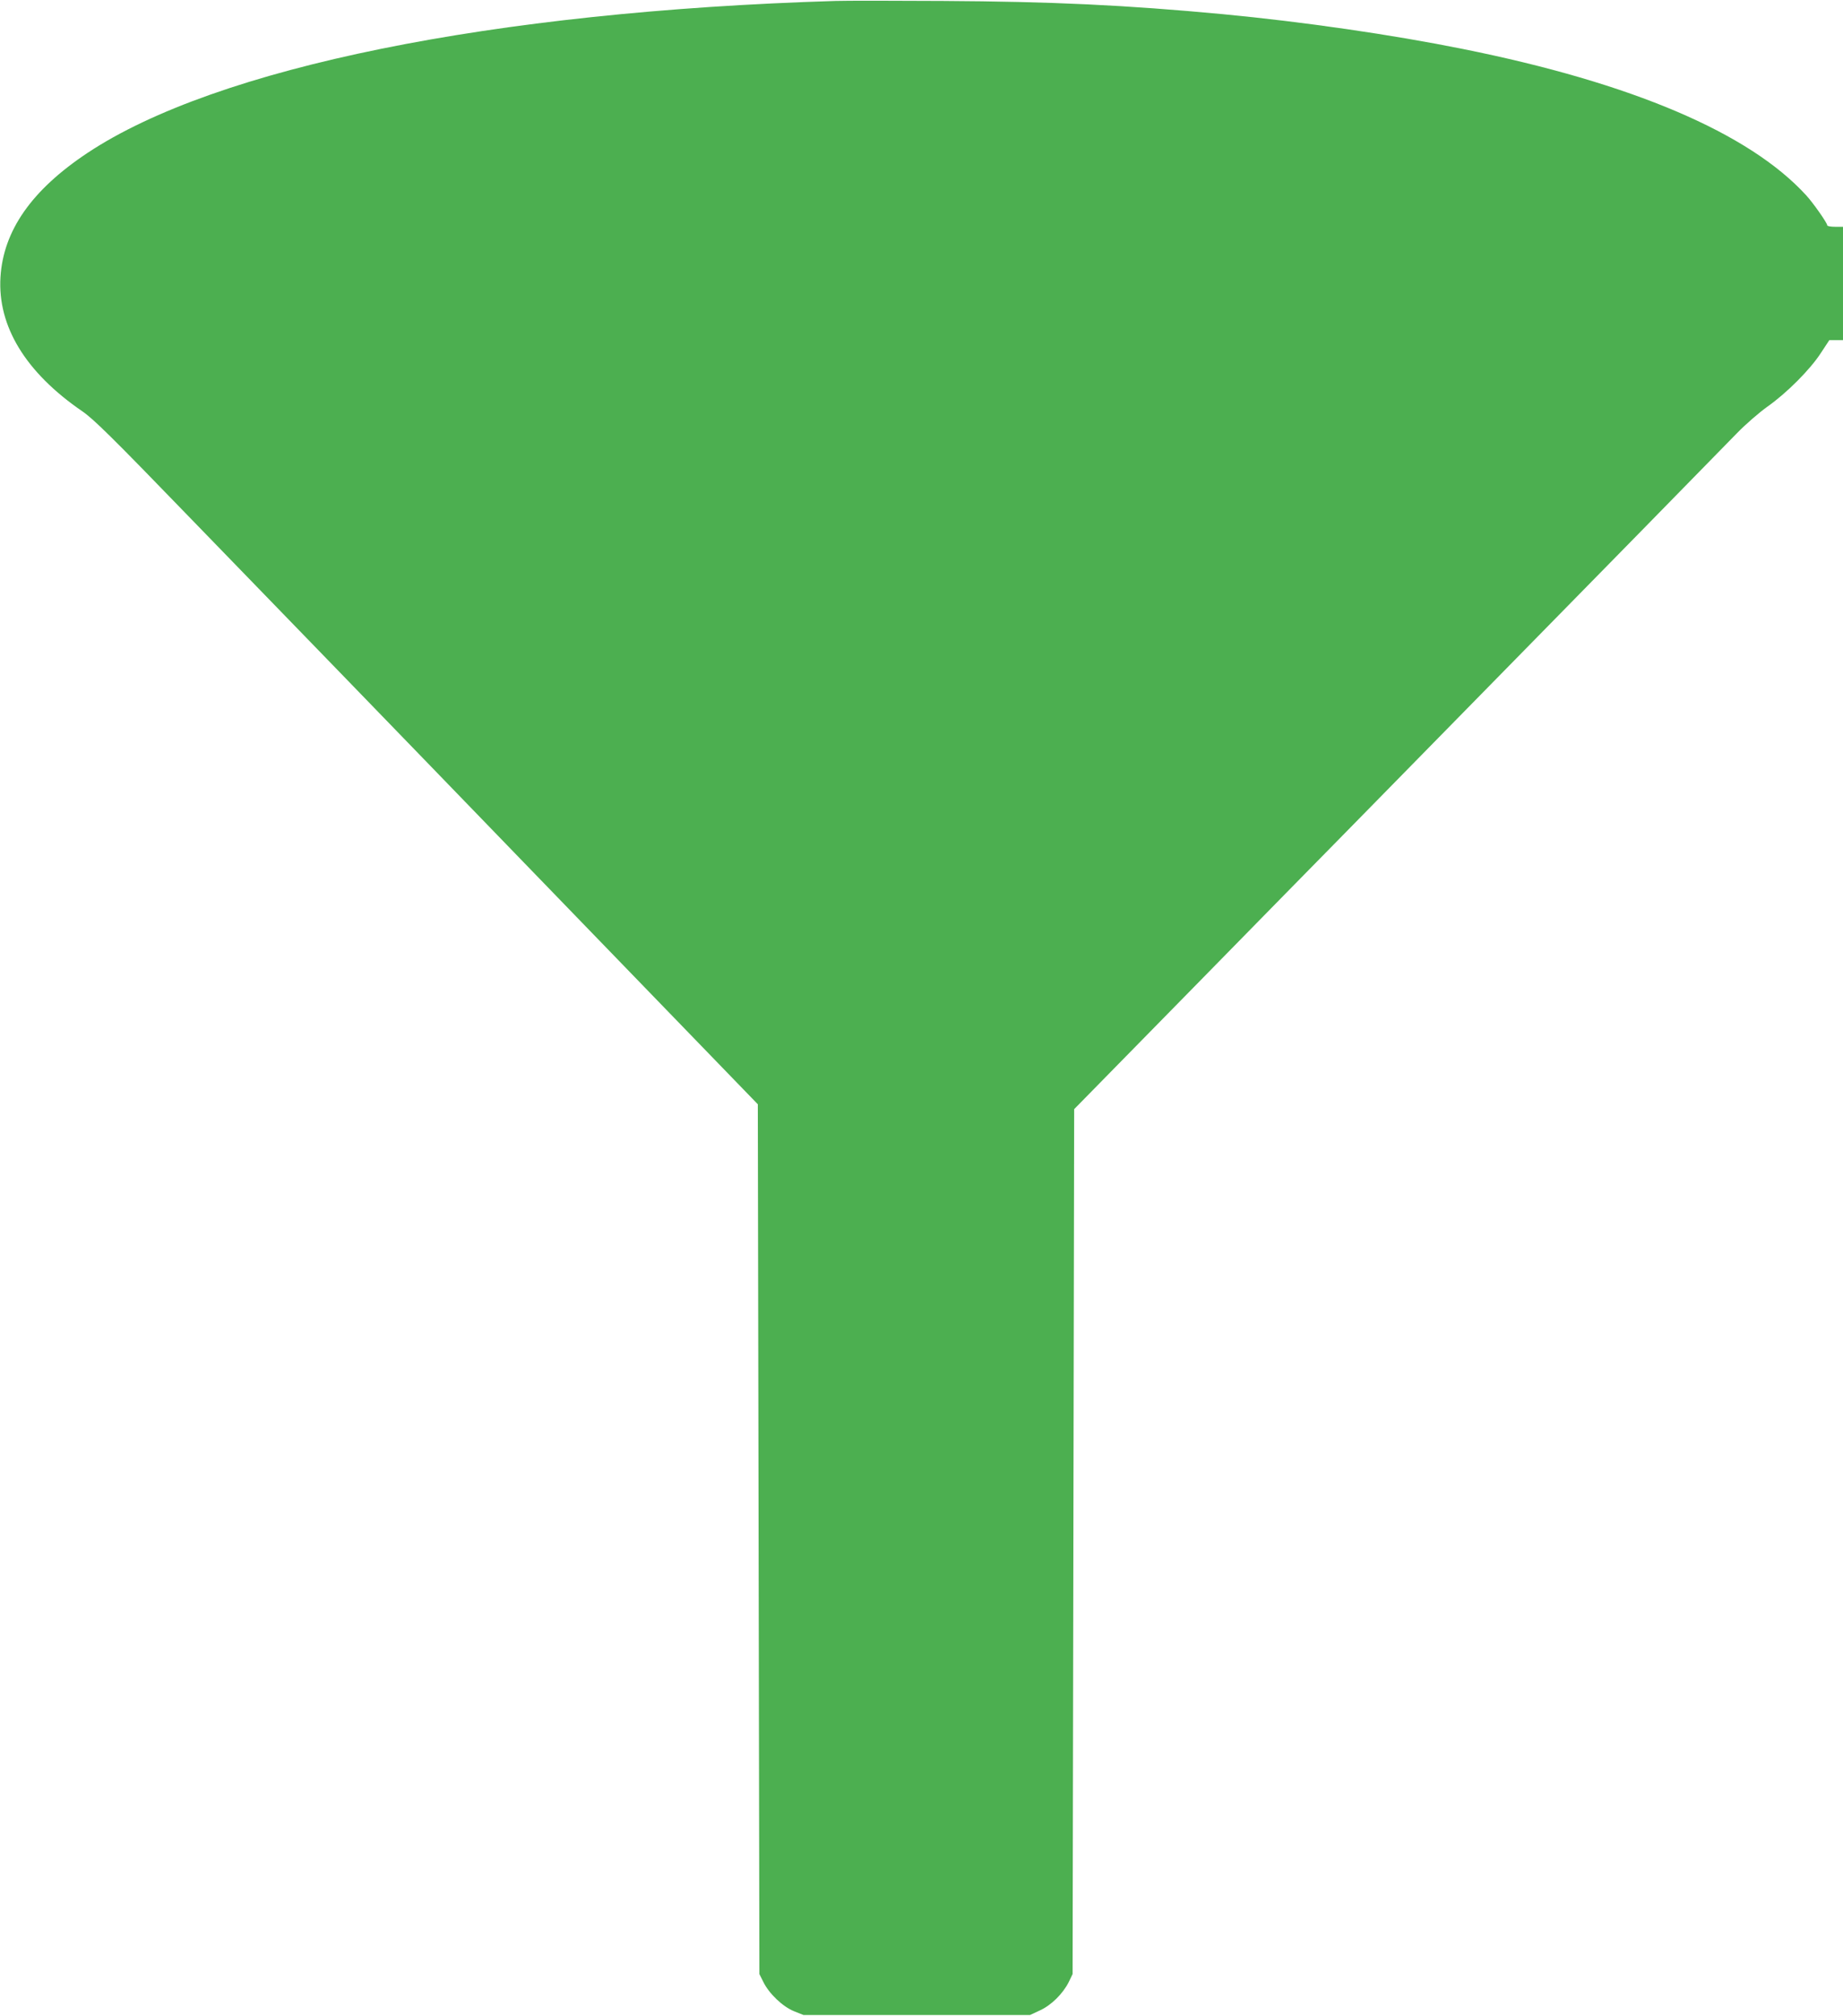 <?xml version="1.0" standalone="no"?>
<!DOCTYPE svg PUBLIC "-//W3C//DTD SVG 20010904//EN"
 "http://www.w3.org/TR/2001/REC-SVG-20010904/DTD/svg10.dtd">
<svg version="1.0" xmlns="http://www.w3.org/2000/svg"
 width="1171pt" height="1280pt" viewBox="0 0 1171 1280"
 preserveAspectRatio="xMidYMid meet">
<g transform="translate(0,1280) scale(0.1,-0.1)"
fill="#4caf50" stroke="none">
<path d="M5310 12794 c-2180 -66 -3938 -423 -4754 -965 -354 -235 -535 -493
-553 -789 -19 -312 160 -605 519 -851 73 -50 189 -164 695 -687 335 -345 757
-780 938 -967 182 -187 854 -882 1495 -1544 l1165 -1203 5 -2762 5 -2761 25
-50 c36 -74 123 -157 195 -186 l60 -24 720 0 720 0 62 29 c73 33 147 107 184
181 l24 50 5 2746 5 2746 740 754 c407 415 861 878 1010 1029 275 280 934 952
1850 1885 280 286 555 567 610 623 55 57 143 133 195 170 122 86 271 235 339
340 l54 82 43 0 44 0 0 360 0 360 -50 0 c-27 0 -50 4 -50 9 0 15 -89 142 -134
191 -362 396 -1106 713 -2181 929 -452 91 -1010 172 -1525 221 -619 58 -1082
80 -1780 84 -311 2 -617 2 -680 0z"/>
</g>
</svg>
